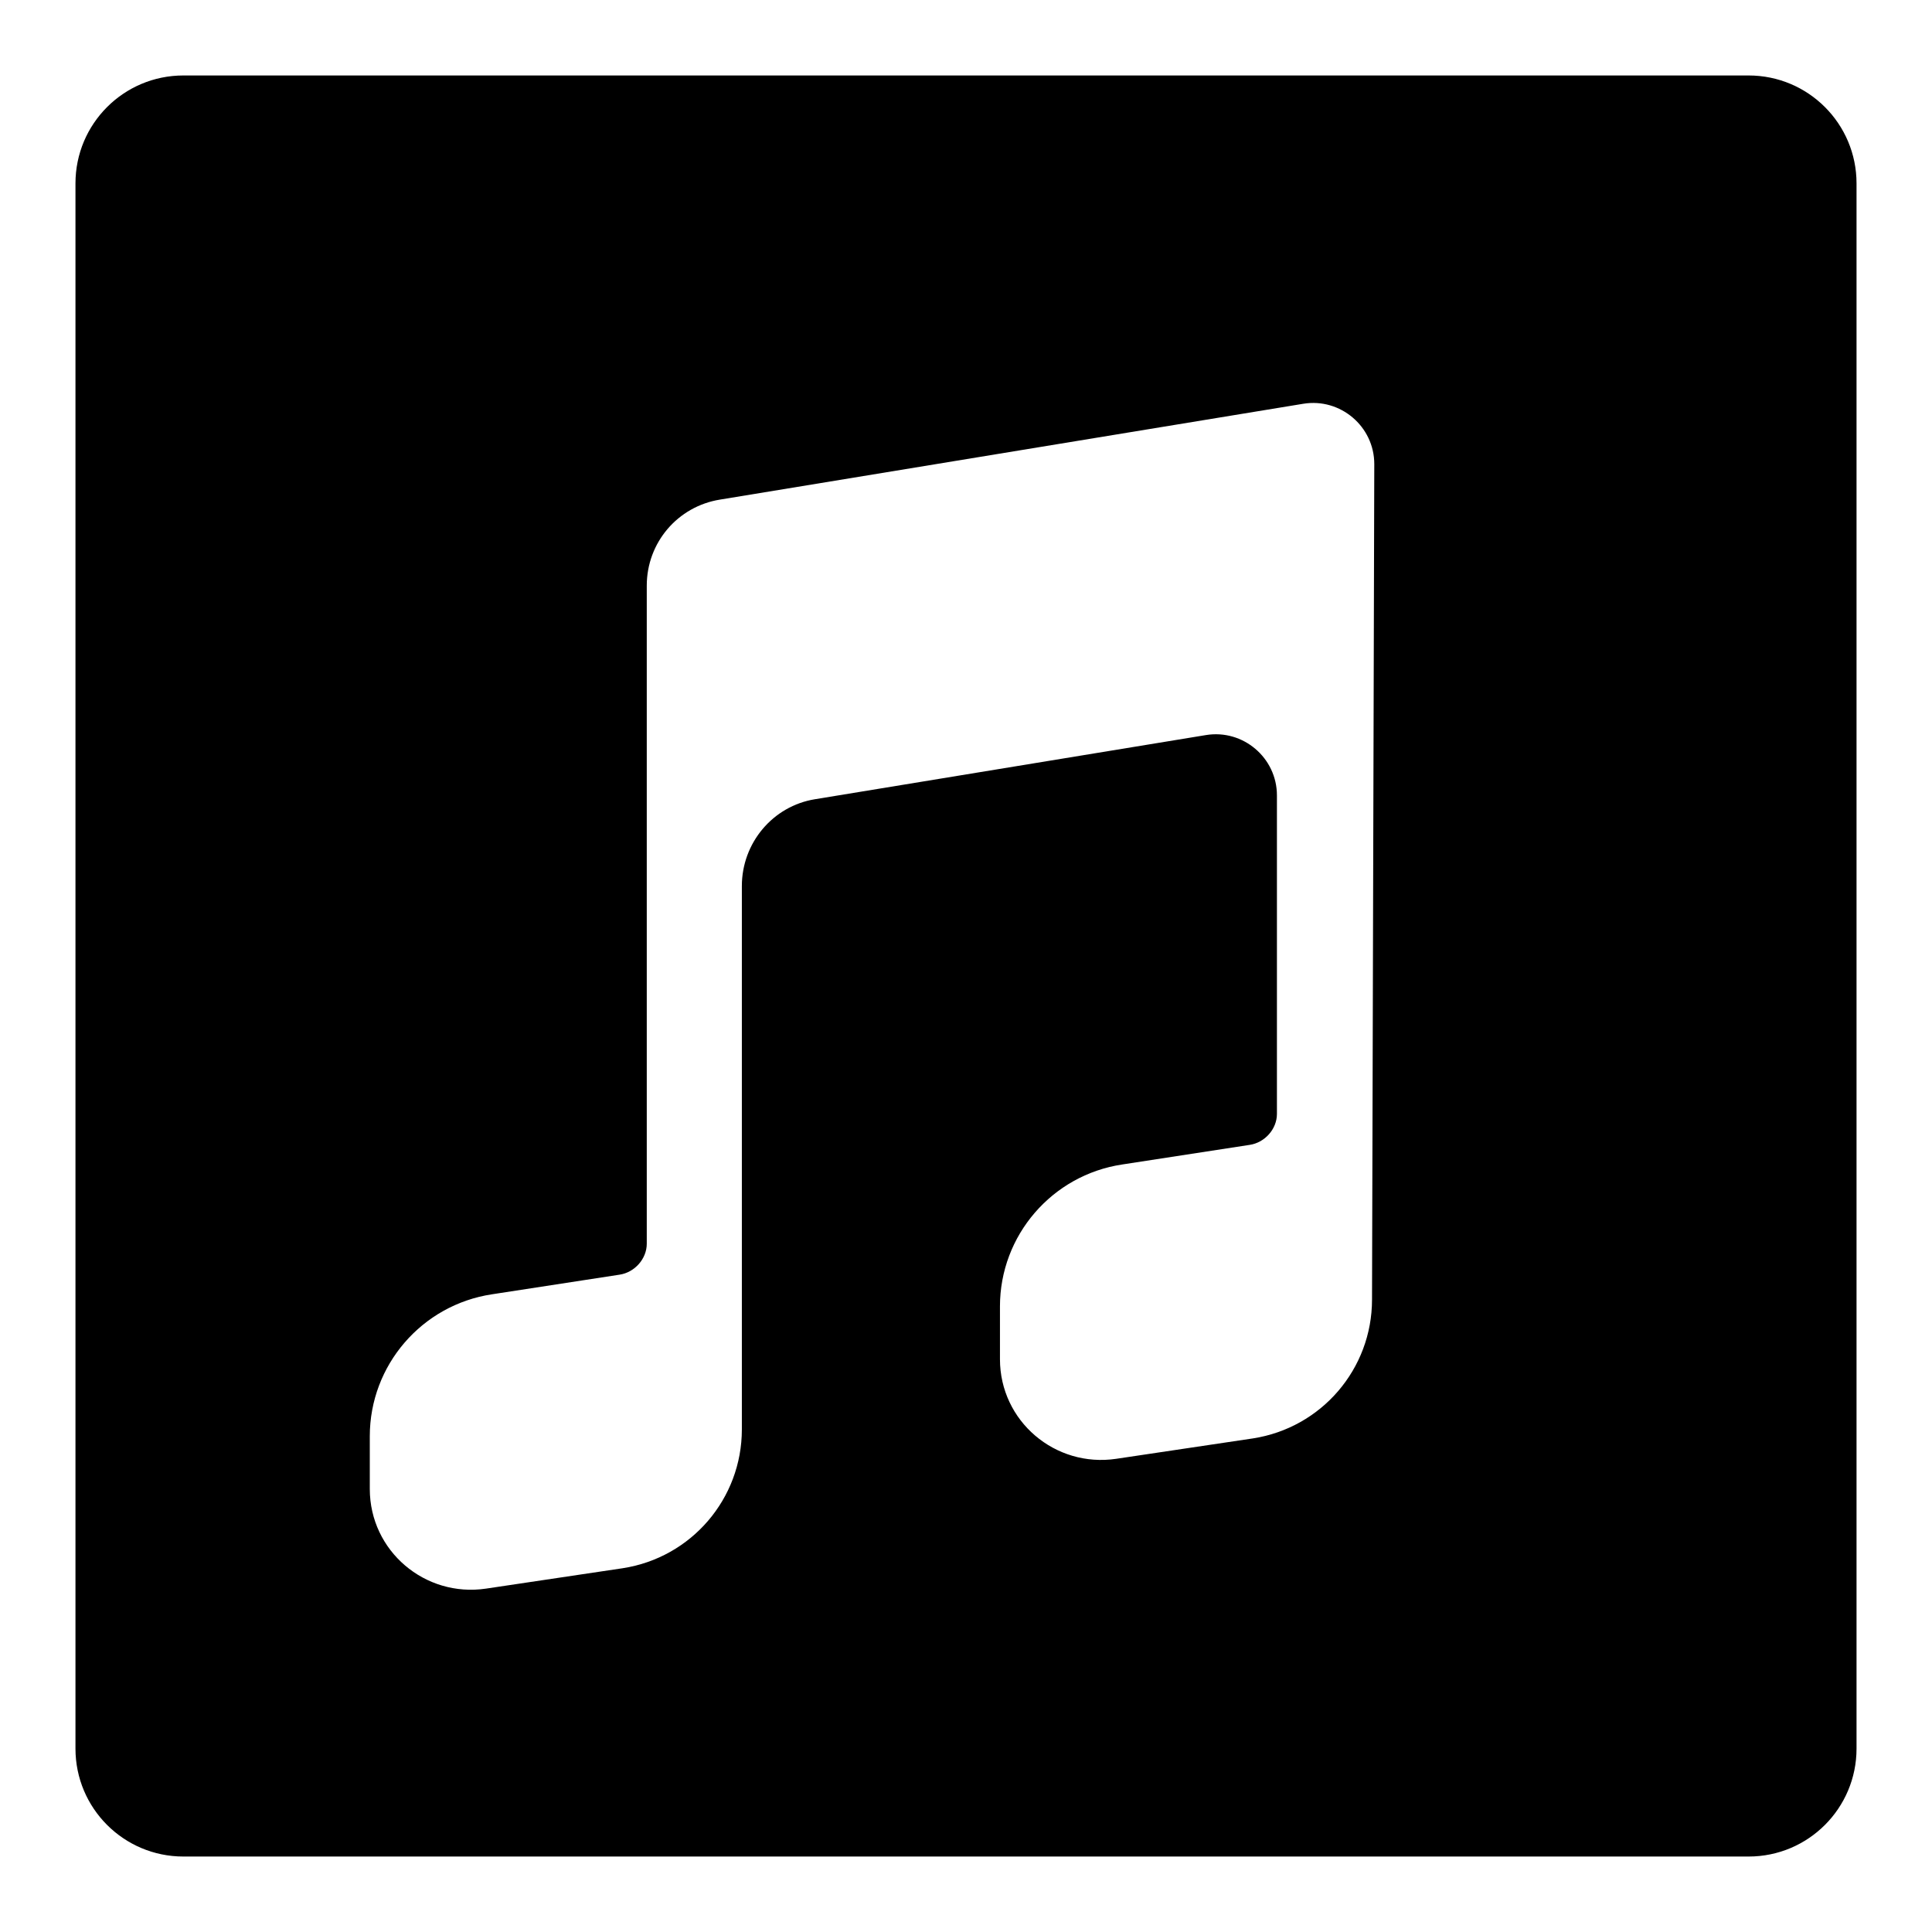 <?xml version="1.0" encoding="utf-8"?>
<!-- Svg Vector Icons : http://www.onlinewebfonts.com/icon -->
<!DOCTYPE svg PUBLIC "-//W3C//DTD SVG 1.1//EN" "http://www.w3.org/Graphics/SVG/1.1/DTD/svg11.dtd">
<svg version="1.1" xmlns="http://www.w3.org/2000/svg" xmlns:xlink="http://www.w3.org/1999/xlink" x="0px" y="0px" viewBox="0 0 256 256" enable-background="new 0 0 256 256" xml:space="preserve">
<g><g><path fill="#000000" d="M231.7,10H24.3C16.4,10,10,16.4,10,24.3v207.4c0,7.9,6.4,14.3,14.3,14.3h207.4c7.9,0,14.3-6.4,14.3-14.3V24.3C246,16.4,239.6,10,231.7,10L231.7,10z M181.8,172.2c0,9.2-6.7,17-15.8,18.4l-18.1,2.7c-8.1,1.2-15.4-5-15.4-13.2v-7c0-9.4,6.9-17.4,16.2-18.8l16.9-2.6c2-0.3,3.6-2.1,3.6-4.1v-42.2c0-5-4.5-8.8-9.4-8l-51.8,8.5c-5.6,0.9-9.7,5.8-9.7,11.5v72c0,9.2-6.7,17-15.8,18.4l-18.1,2.7c-8.1,1.2-15.4-5-15.4-13.2v-7c0-9.4,6.9-17.4,16.2-18.8l16.9-2.6c2-0.3,3.6-2.1,3.6-4.1V77.6c0-5.7,4.1-10.5,9.7-11.4l77.3-12.7c4.9-0.8,9.4,3,9.4,8L181.8,172.2L181.8,172.2z"/></g></g>
</svg>